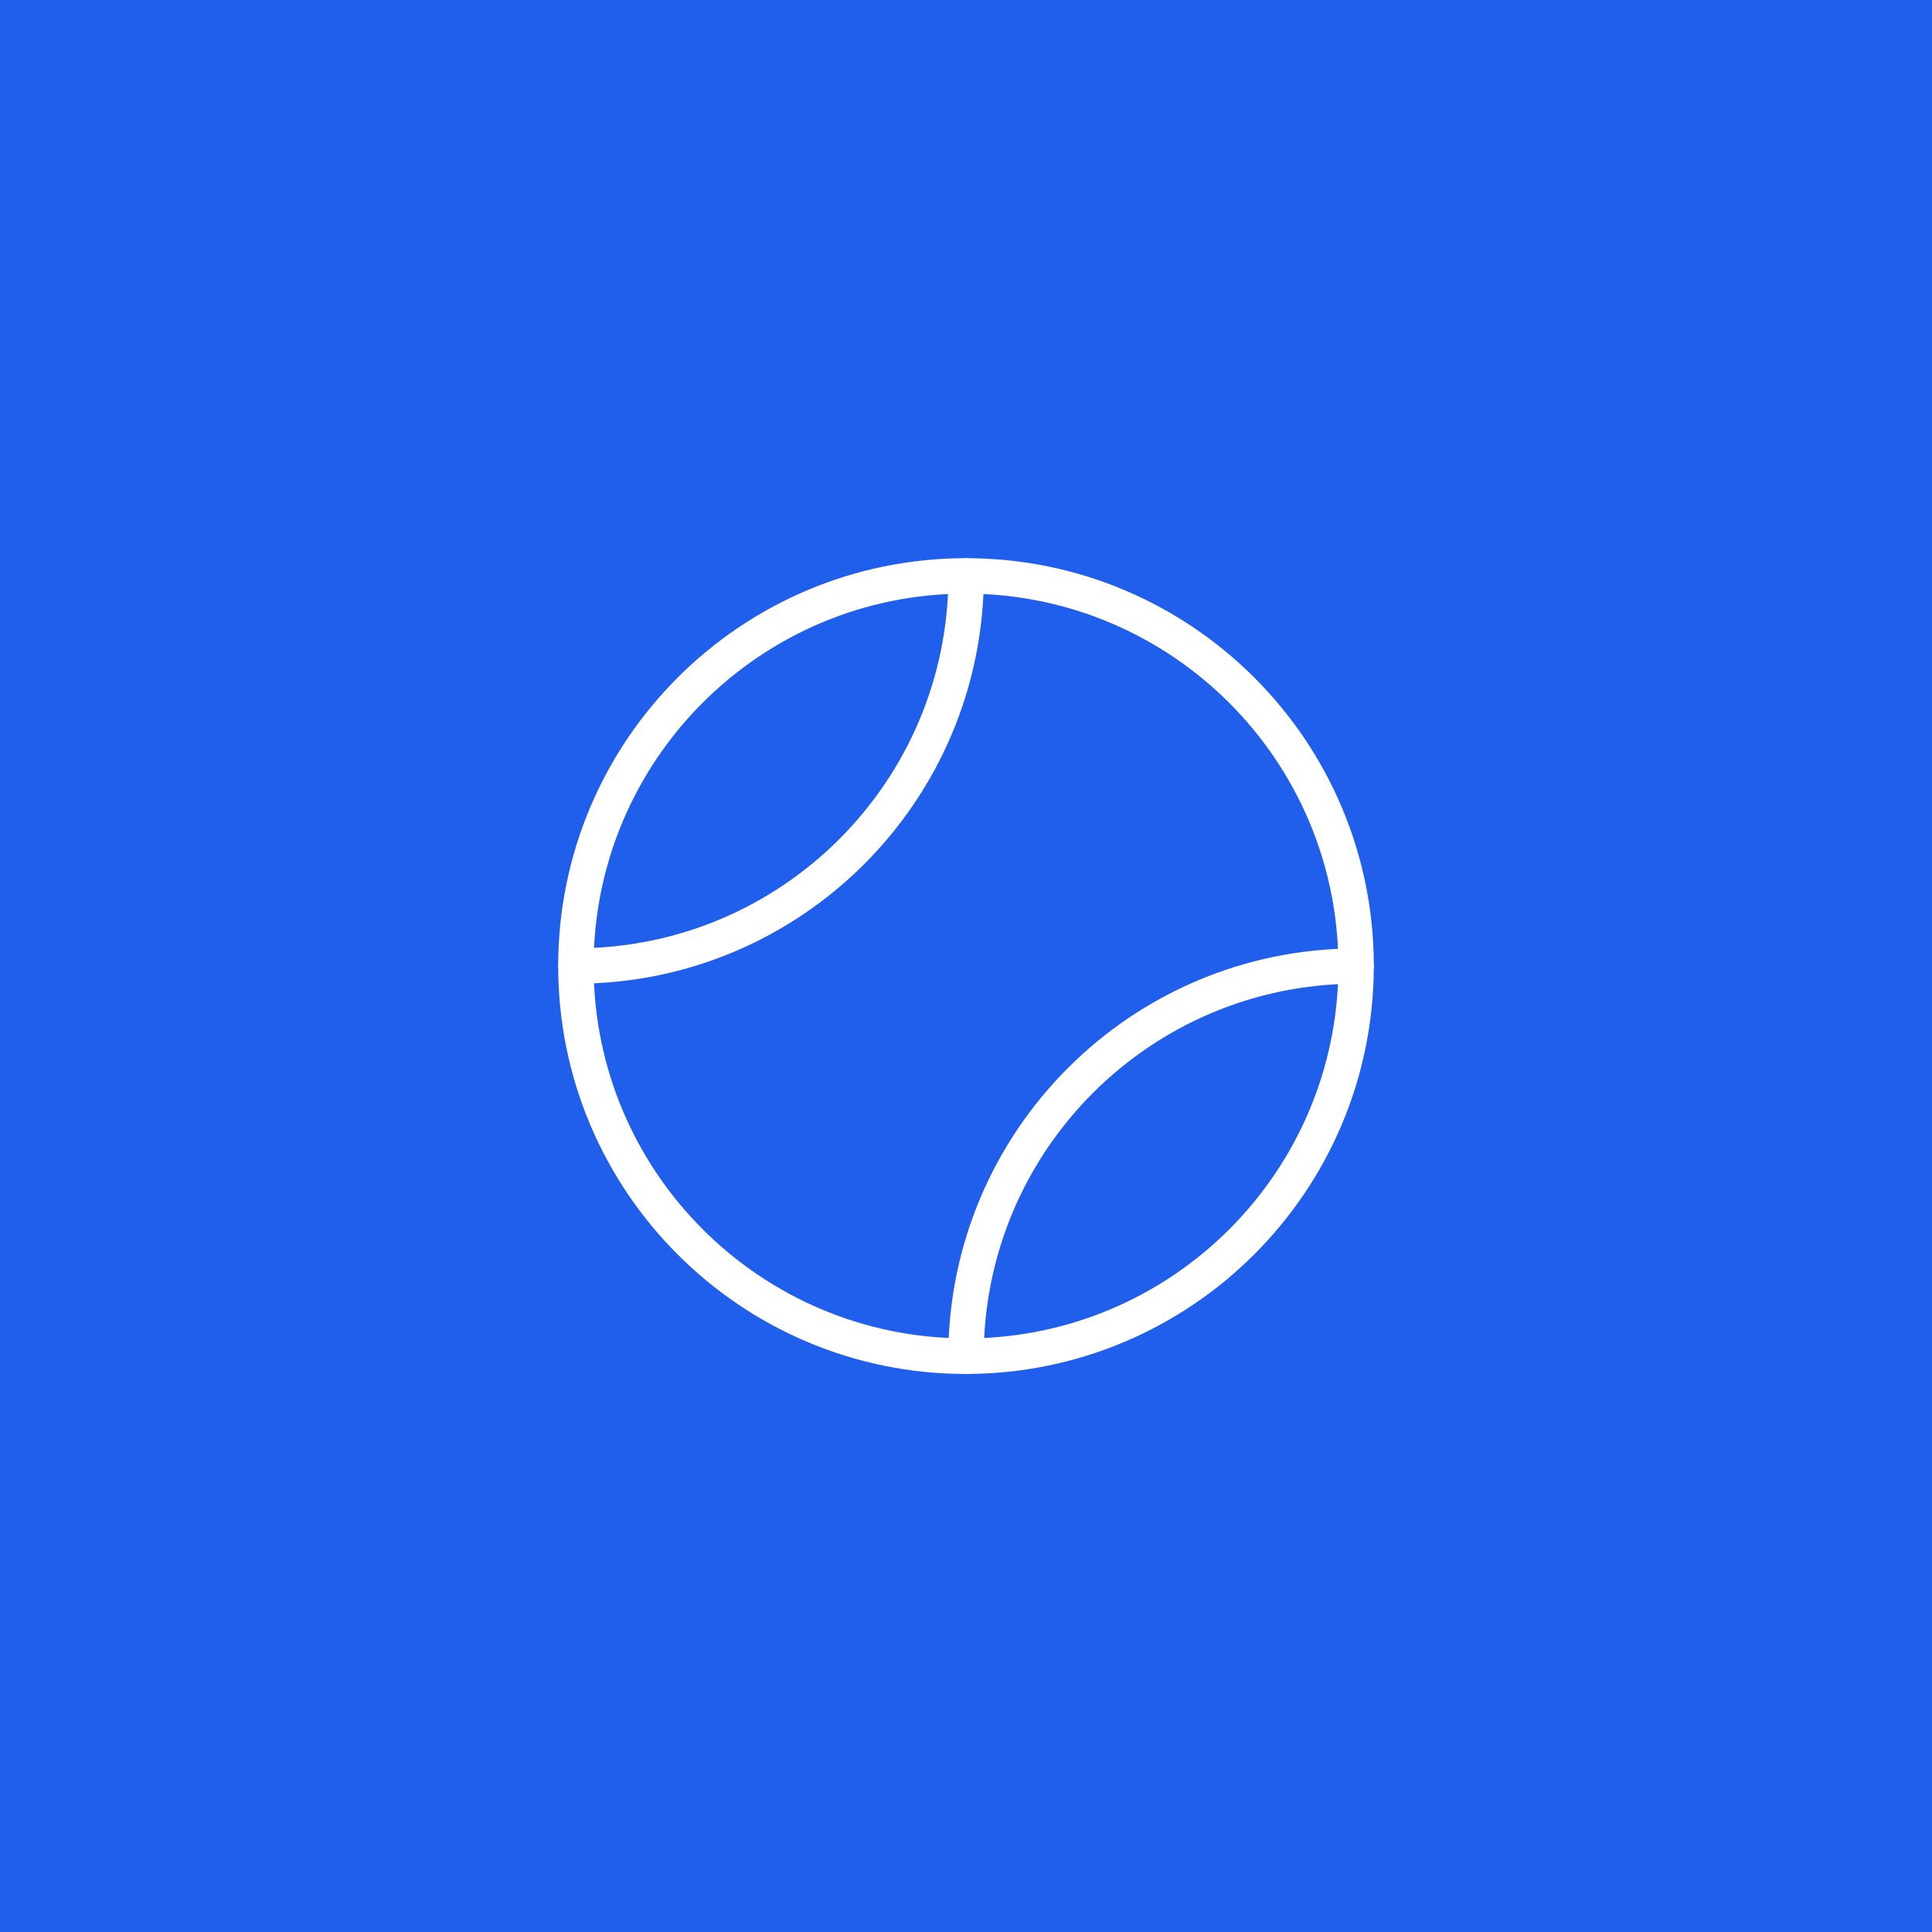 <?xml version="1.0" encoding="utf-8"?>
<!-- Generator: Adobe Illustrator 21.0.0, SVG Export Plug-In . SVG Version: 6.00 Build 0)  -->
<svg version="1.1" id="Capa_1" xmlns="http://www.w3.org/2000/svg" xmlns:xlink="http://www.w3.org/1999/xlink" x="0px" y="0px"
	 viewBox="0 0 1200 1200" style="enable-background:new 0 0 1200 1200;" xml:space="preserve">
<style type="text/css">
	.st0{fill:#205FEC;}
	.st1{fill:#FFFFFF;}
</style>
<rect class="st0" width="1200" height="1200"/>
<g>
	<path class="st1" d="M357.8,611c-6.1,0-11-5-11-11s5-11,11-11c127.7-0.1,231.2-103.6,231.3-231.3c0-6.1,5-11,11-11s11,5,11,11
		C610.8,497.6,497.6,610.8,357.8,611z"/>
	<path class="st1" d="M600,853.4c-6.1,0-11-5-11-11c0.2-139.8,113.5-253.2,253.3-253.3c6.1,0,11,5,11,11c0,6.1-4.9,10.9-10.9,10.9
		C714.6,611.2,611.2,714.6,611,842.3C611,848.4,606.1,853.4,600,853.4z"/>
	<path class="st1" d="M600,853.4c-139.9,0-253.3-113.5-253.3-253.4S460.1,346.7,600,346.7S853.3,460.1,853.3,600
		C853.2,739.9,739.9,853.2,600,853.4z M600,368.7c-127.7,0-231.3,103.6-231.3,231.3S472.3,831.3,600,831.3S831.3,727.7,831.3,600
		C831.2,472.4,727.7,368.9,600,368.7z"/>
</g>
</svg>
